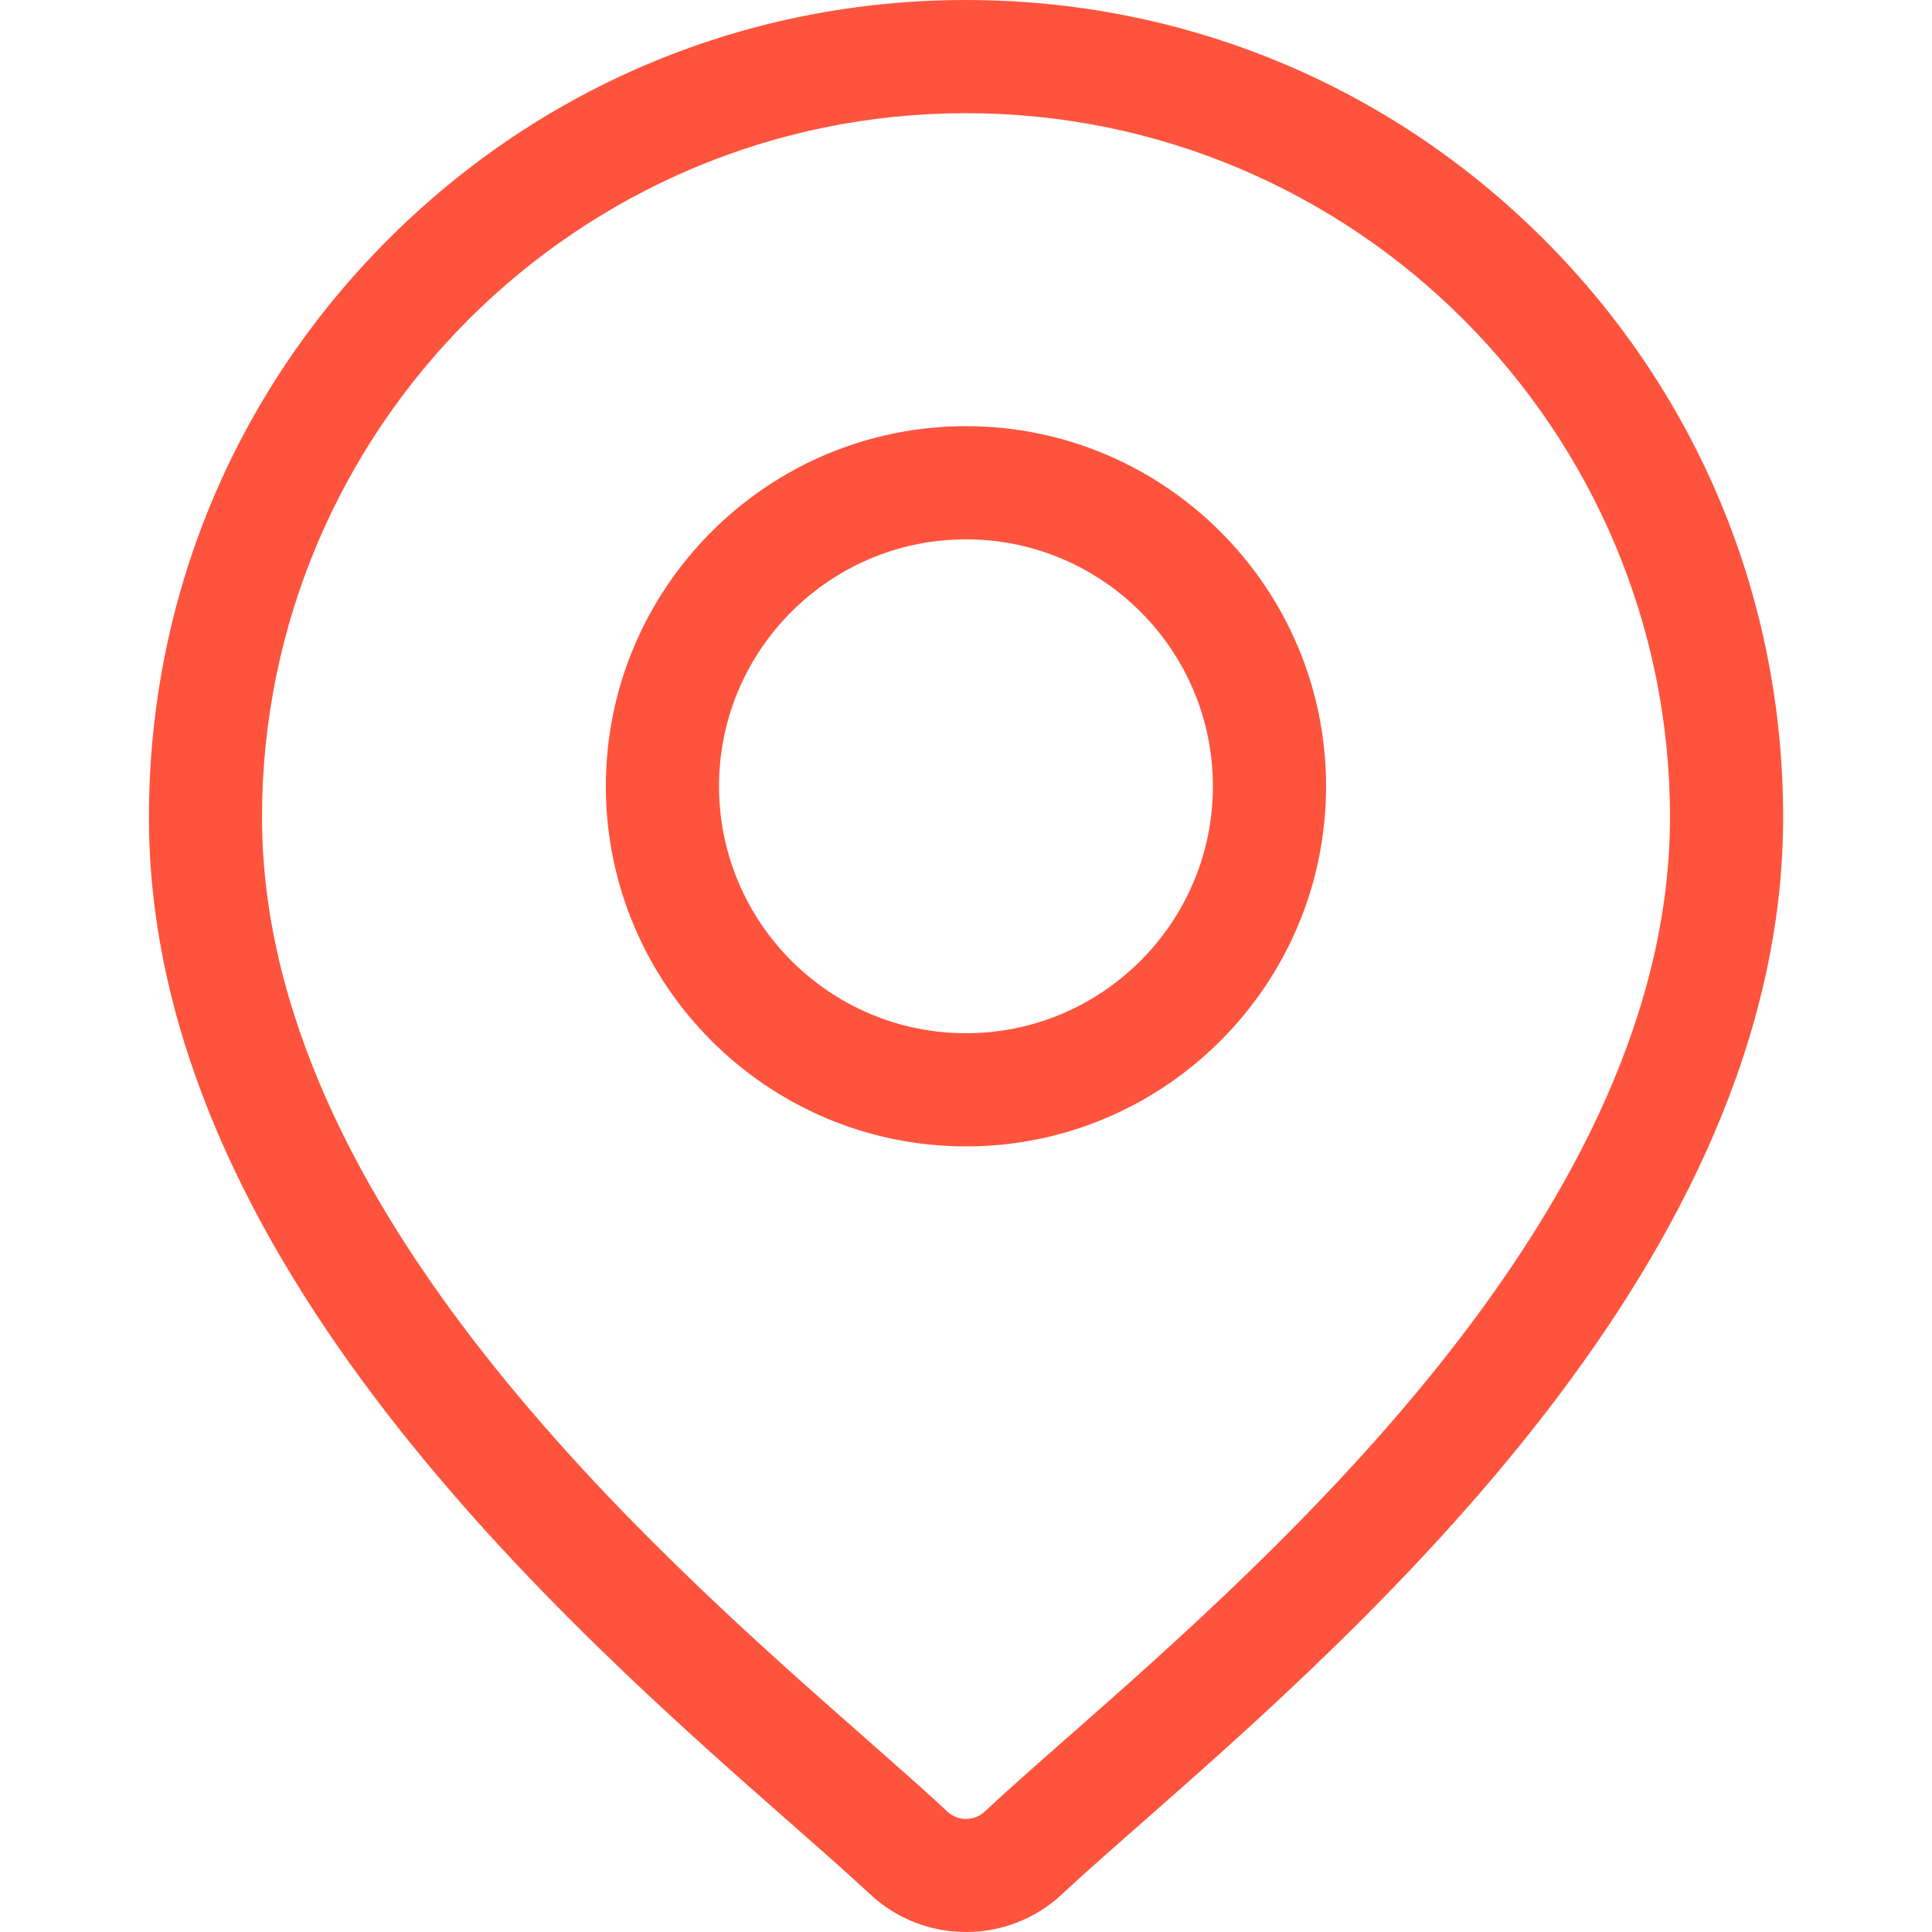 <svg width="24" height="24" viewBox="0 0 24 24" fill="none" xmlns="http://www.w3.org/2000/svg">
<path d="M19.178 2.973C17.261 1.056 14.712 0 12 0C9.289 0 6.74 1.056 4.823 2.973C2.905 4.89 1.85 7.439 1.85 10.151C1.85 15.636 7.036 20.198 9.822 22.649C10.209 22.989 10.543 23.284 10.81 23.532C11.144 23.844 11.572 24 12 24C12.429 24 12.857 23.844 13.191 23.532C13.457 23.283 13.792 22.989 14.179 22.649C16.965 20.198 22.151 15.636 22.151 10.151C22.151 7.439 21.095 4.89 19.178 2.973ZM13.25 21.593C12.854 21.941 12.513 22.242 12.231 22.505C12.102 22.626 11.899 22.626 11.77 22.505C11.488 22.242 11.146 21.941 10.751 21.593C8.131 19.289 3.255 15 3.255 10.151C3.255 5.329 7.178 1.406 12 1.406C16.822 1.406 20.745 5.329 20.745 10.151C20.745 15 15.87 19.289 13.25 21.593Z" fill="#FE543D"/>
<path d="M12 5.294C9.533 5.294 7.526 7.301 7.526 9.767C7.526 12.234 9.533 14.241 12 14.241C14.466 14.241 16.473 12.234 16.473 9.767C16.473 7.301 14.466 5.294 12 5.294ZM12 12.835C10.308 12.835 8.932 11.459 8.932 9.767C8.932 8.076 10.308 6.7 12 6.7C13.691 6.7 15.067 8.076 15.067 9.767C15.067 11.459 13.691 12.835 12 12.835Z" fill="#FE543D"/>
</svg>
